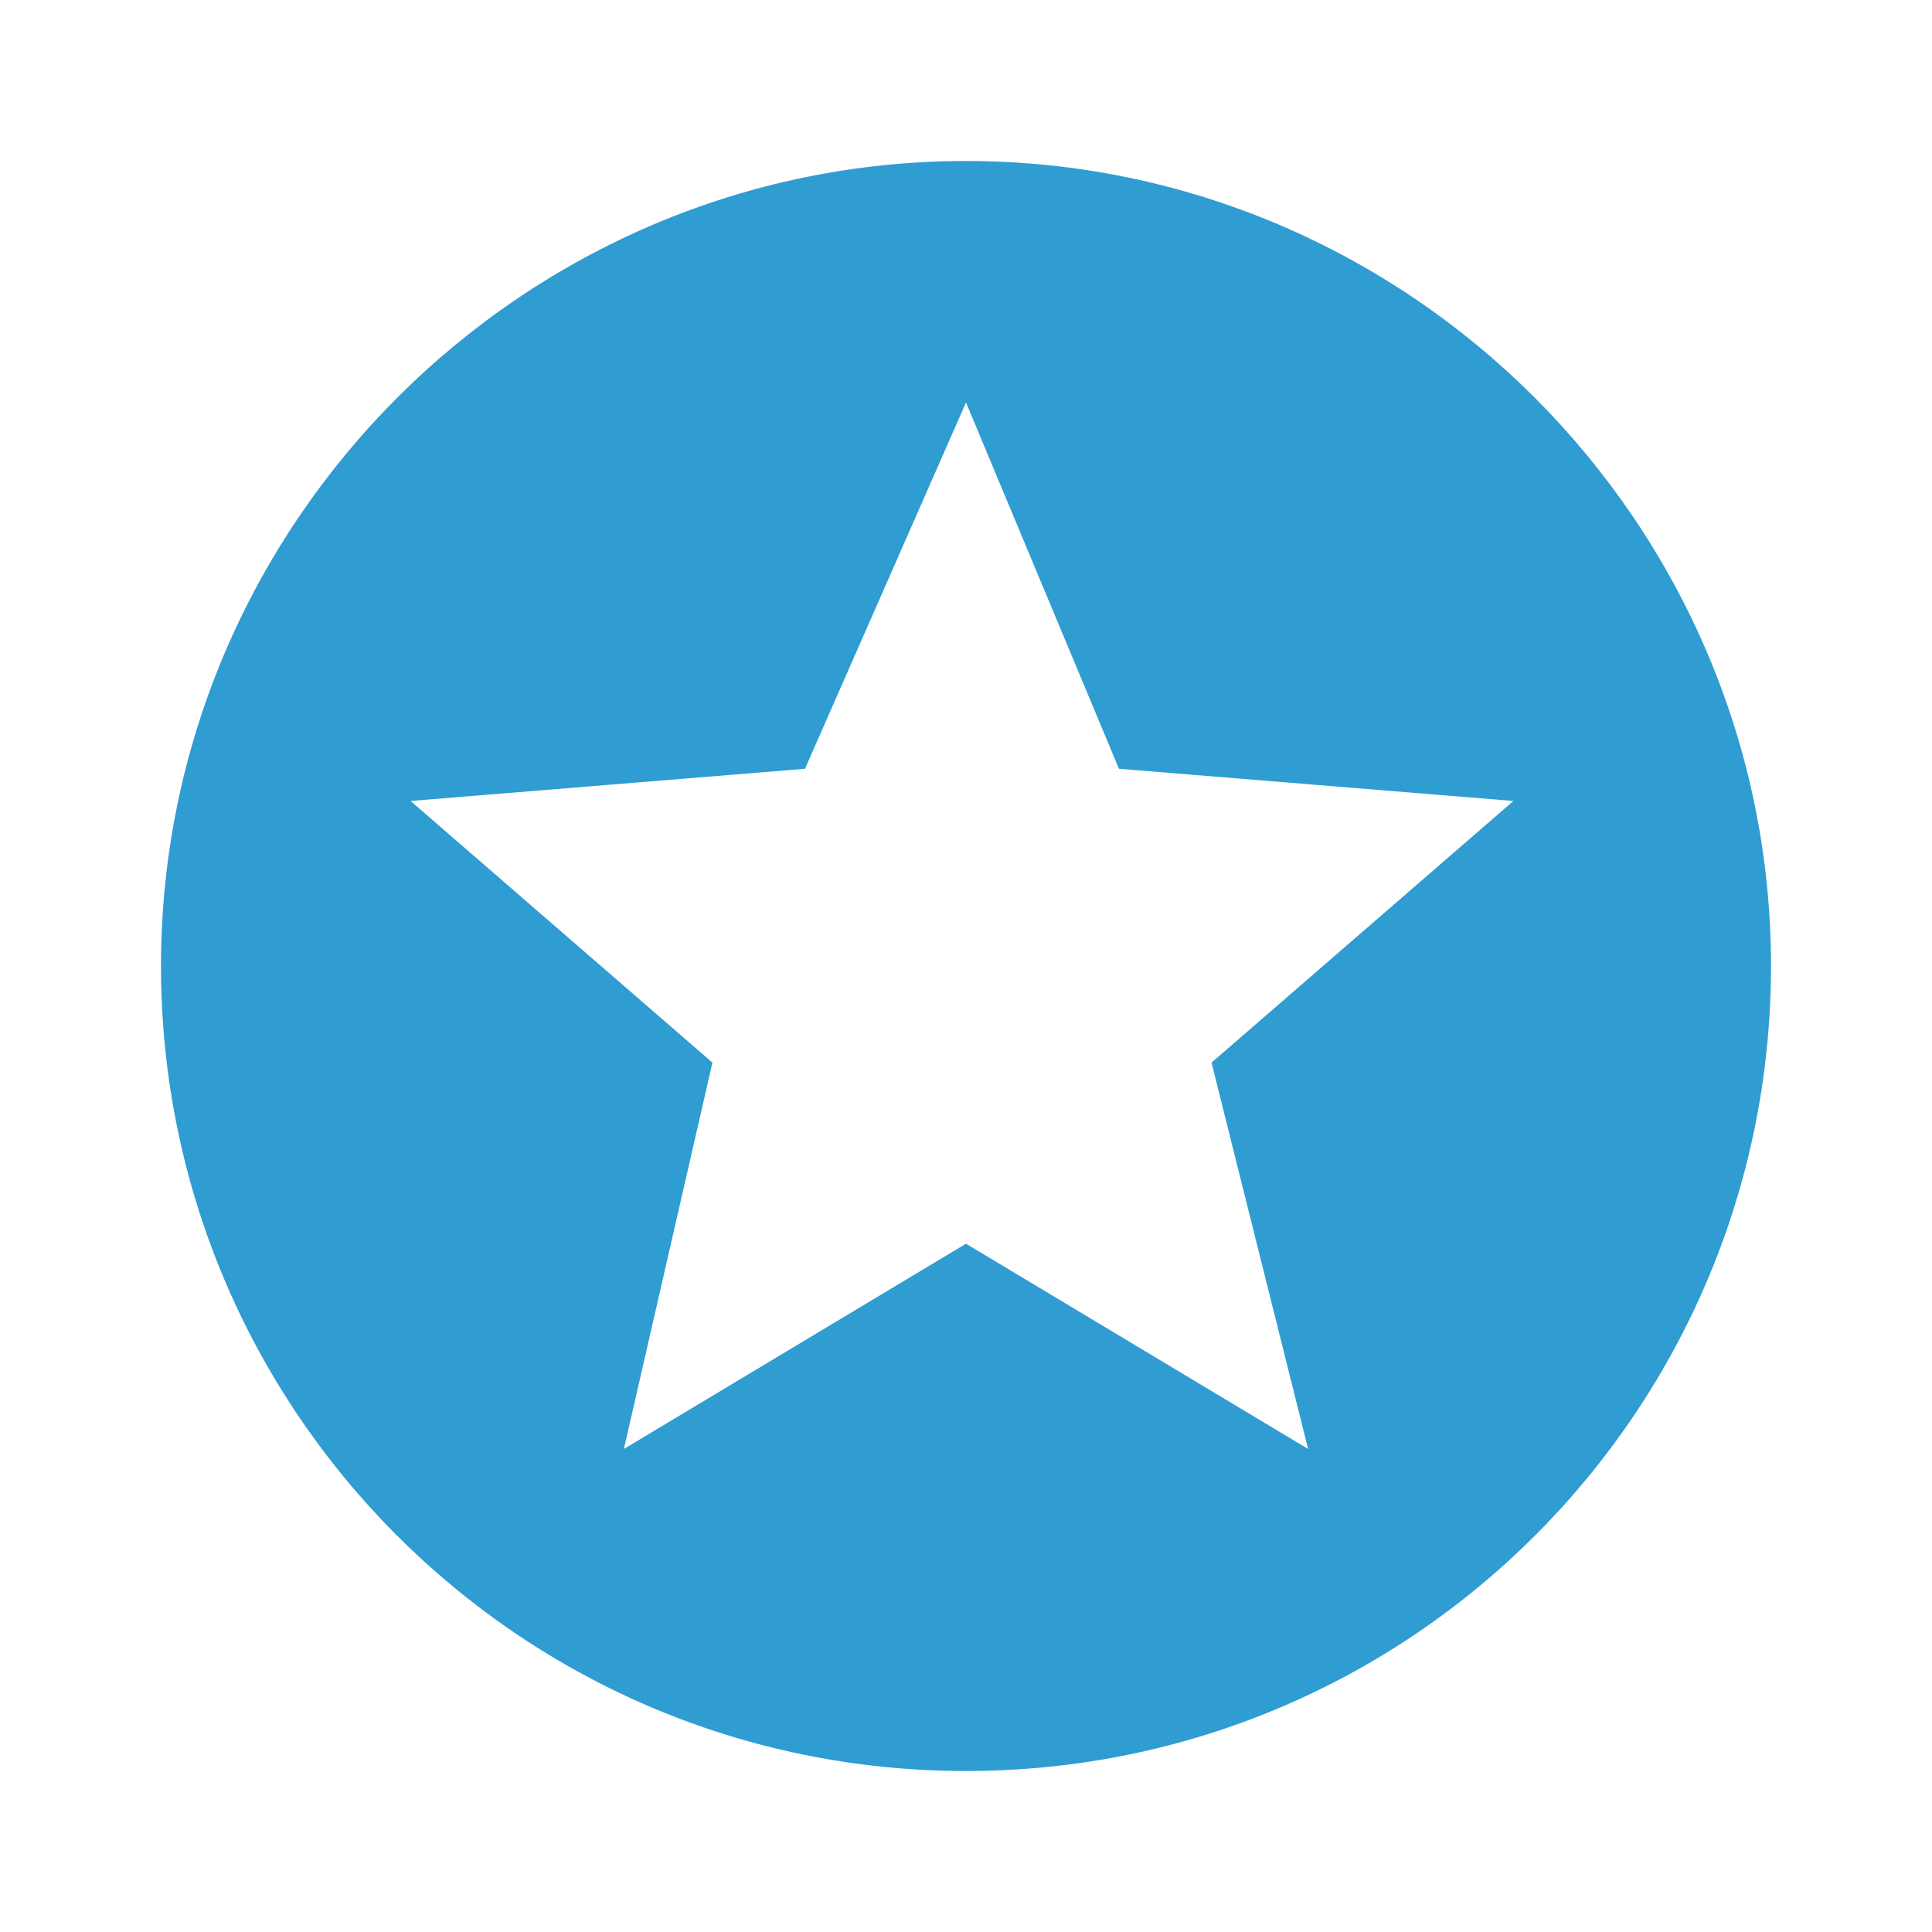 <?xml version="1.0" encoding="utf-8"?>
<!-- Generator: Adobe Illustrator 19.2.1, SVG Export Plug-In . SVG Version: 6.00 Build 0)  -->
<svg version="1.1" id="Layer_1" xmlns="http://www.w3.org/2000/svg" xmlns:xlink="http://www.w3.org/1999/xlink" x="0px" y="0px"
	 viewBox="0 0 48 48" style="enable-background:new 0 0 48 48;" xml:space="preserve">
<style type="text/css">
	.st0{fill:none;}
	.st1{fill:#2F9CD2;}
</style>
<path class="st0" d="M0,0h48v48H0V0z"/>
<path class="st1" d="M24,4c-11,0-20,9-20,20s8.9,20,20,20c11.1,0,20-9,20-20S35,4,24,4z M32.5,36L24,30.9L15.5,36l2.2-9.6l-7.5-6.5
	l9.8-0.8L24,10l3.8,9.1l9.8,0.8l-7.5,6.5L32.5,36z"/>
</svg>
